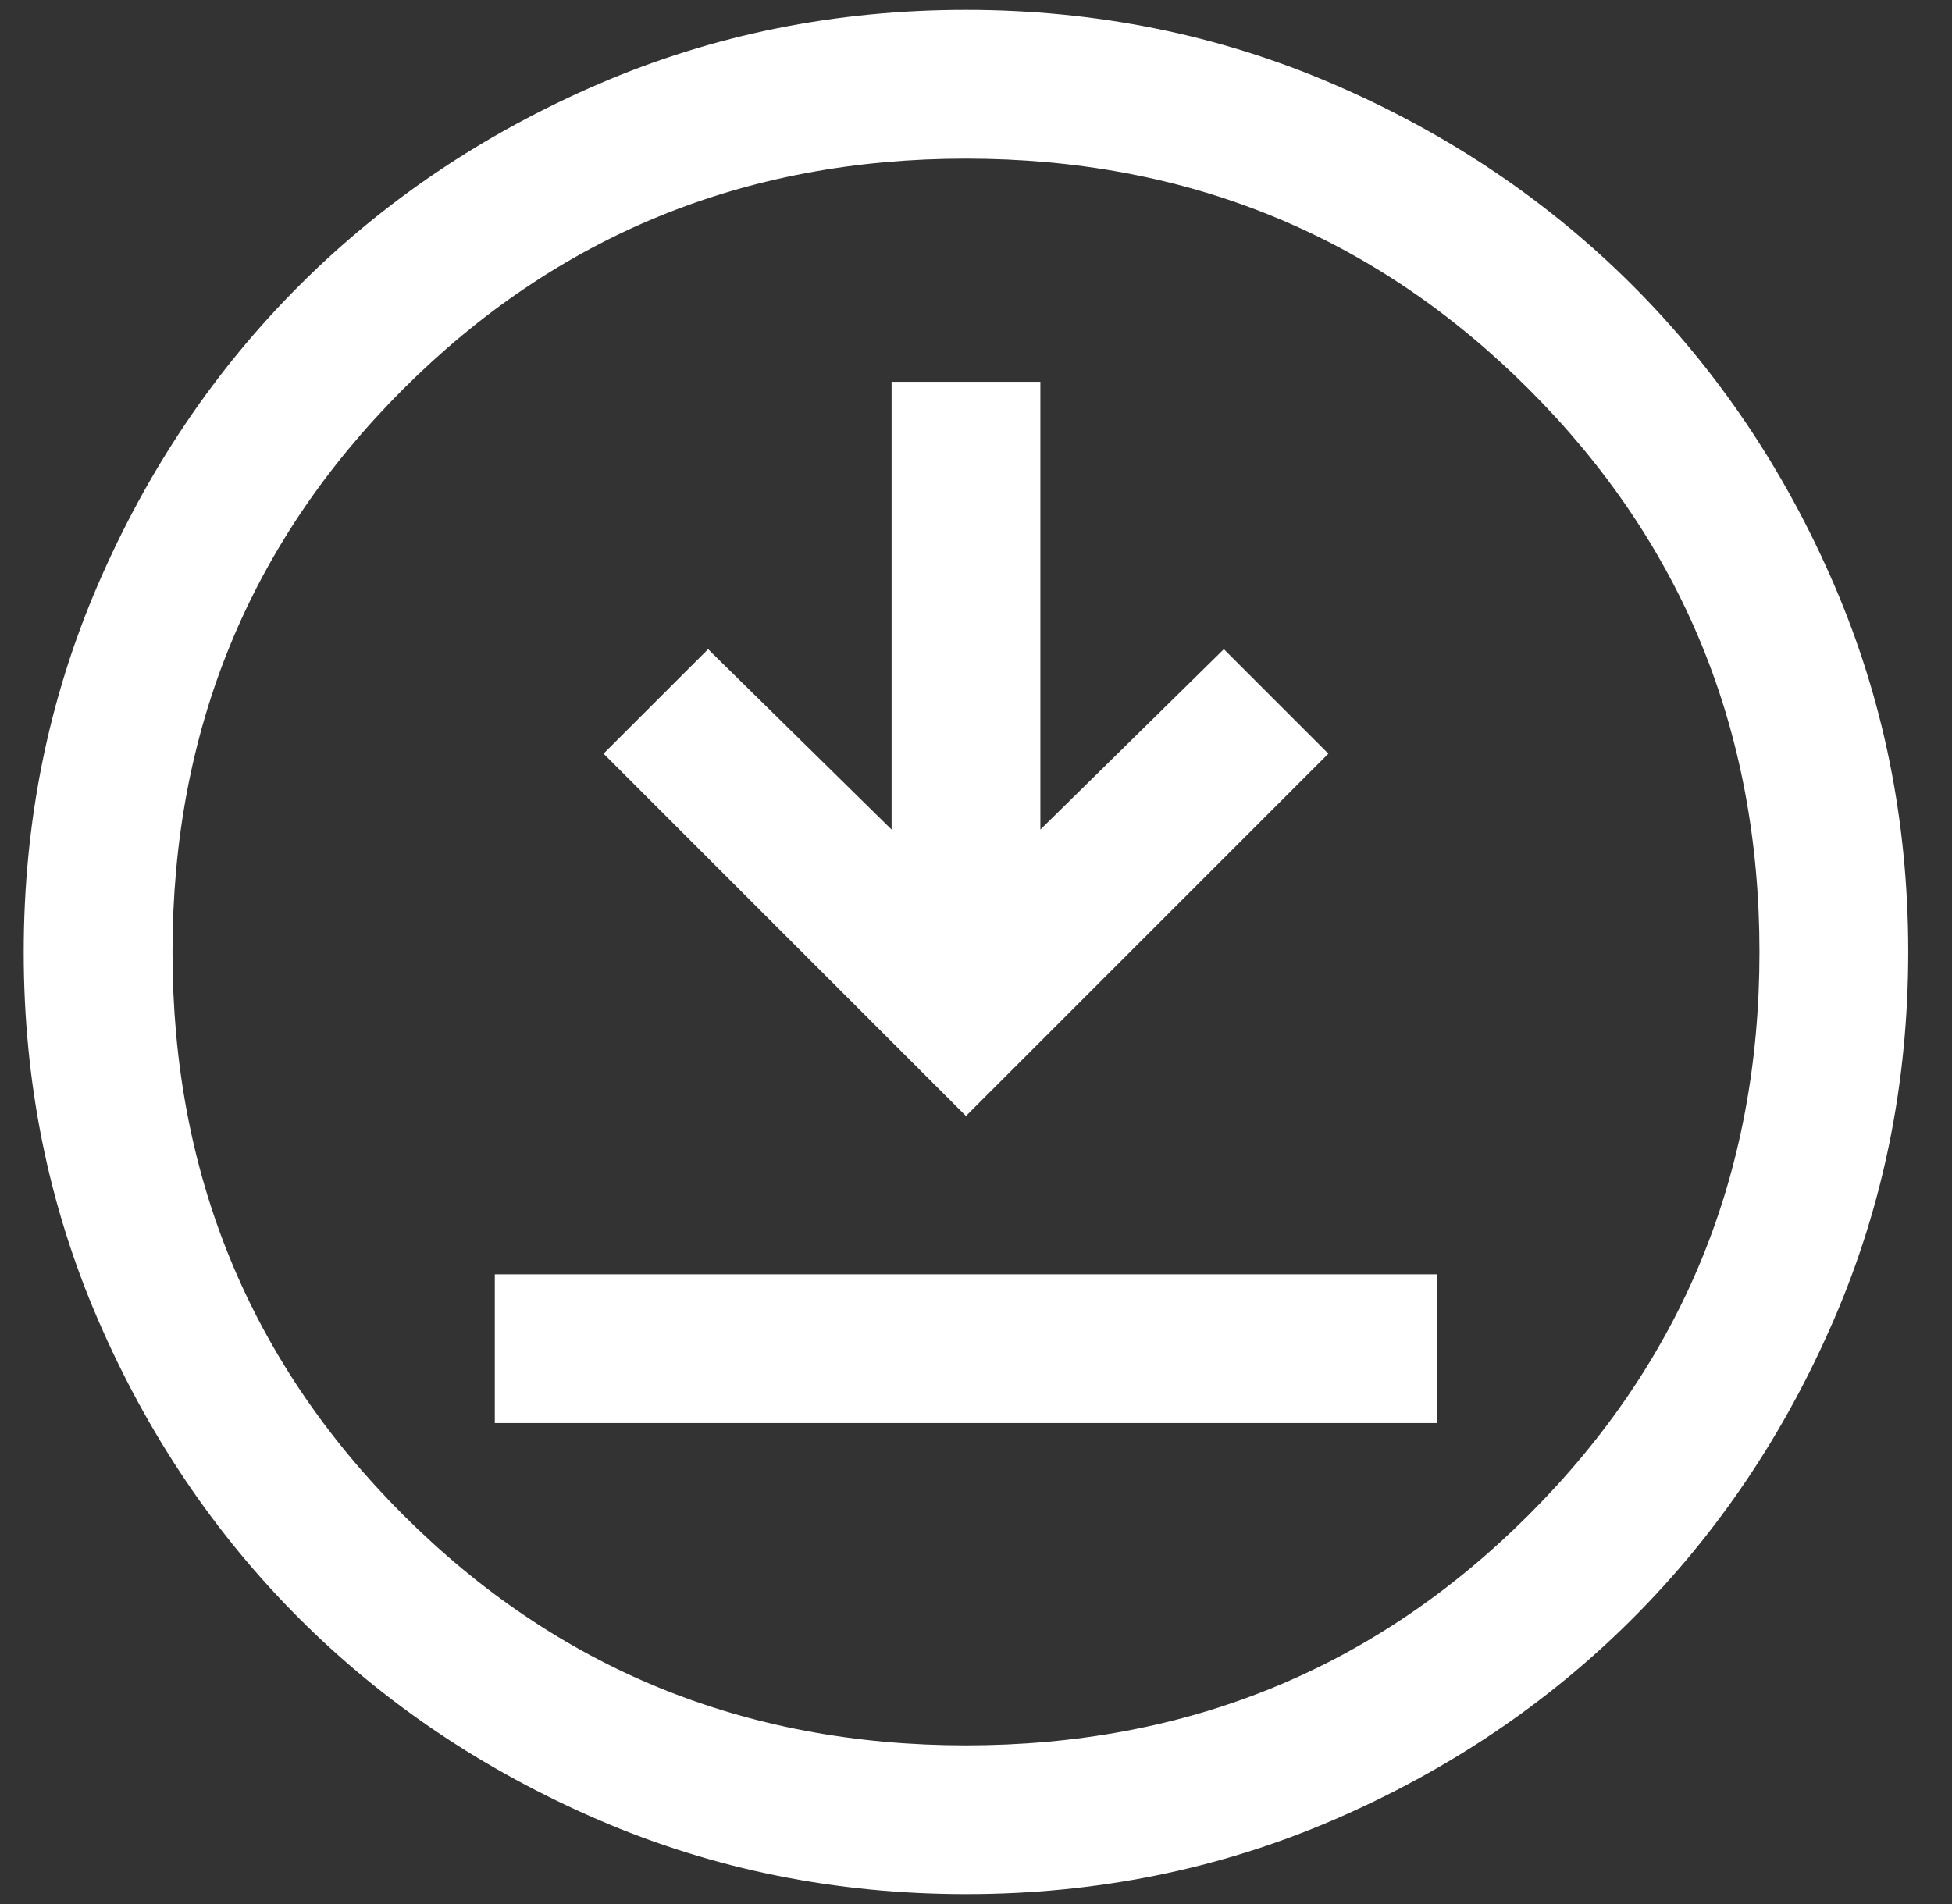 <svg width="41" height="40" viewBox="0 0 41 40" fill="none" xmlns="http://www.w3.org/2000/svg">
<rect x="0" y="0" width="41" height="40" fill="#333333" stroke="none"/>
<path d="M10.393 29.896H30.185V26.771H10.393V29.896ZM20.289 23.445L27.901 15.833L25.706 13.638L21.852 17.428V8.021H18.727V17.428L14.873 13.638L12.677 15.833L20.289 23.445ZM20.293 39.792C17.555 39.792 14.982 39.272 12.574 38.233C10.165 37.194 8.07 35.785 6.288 34.004C4.507 32.223 3.096 30.128 2.057 27.721C1.017 25.313 0.498 22.741 0.498 20.004C0.498 17.266 1.017 14.693 2.056 12.284C3.095 9.876 4.505 7.78 6.286 5.999C8.067 4.217 10.161 2.807 12.569 1.767C14.976 0.728 17.549 0.208 20.286 0.208C23.023 0.208 25.596 0.728 28.005 1.767C30.414 2.805 32.509 4.215 34.29 5.996C36.072 7.777 37.483 9.871 38.522 12.279C39.561 14.687 40.081 17.259 40.081 19.996C40.081 22.734 39.562 25.307 38.523 27.715C37.484 30.124 36.074 32.219 34.293 34.001C32.512 35.783 30.418 37.193 28.01 38.233C25.602 39.272 23.03 39.792 20.293 39.792ZM20.289 36.667C24.942 36.667 28.883 35.052 32.112 31.823C35.341 28.594 36.956 24.653 36.956 20C36.956 15.347 35.341 11.406 32.112 8.177C28.883 4.948 24.942 3.333 20.289 3.333C15.637 3.333 11.696 4.948 8.466 8.177C5.237 11.406 3.623 15.347 3.623 20C3.623 24.653 5.237 28.594 8.466 31.823C11.696 35.052 15.637 36.667 20.289 36.667Z" fill="white"/>
</svg>
